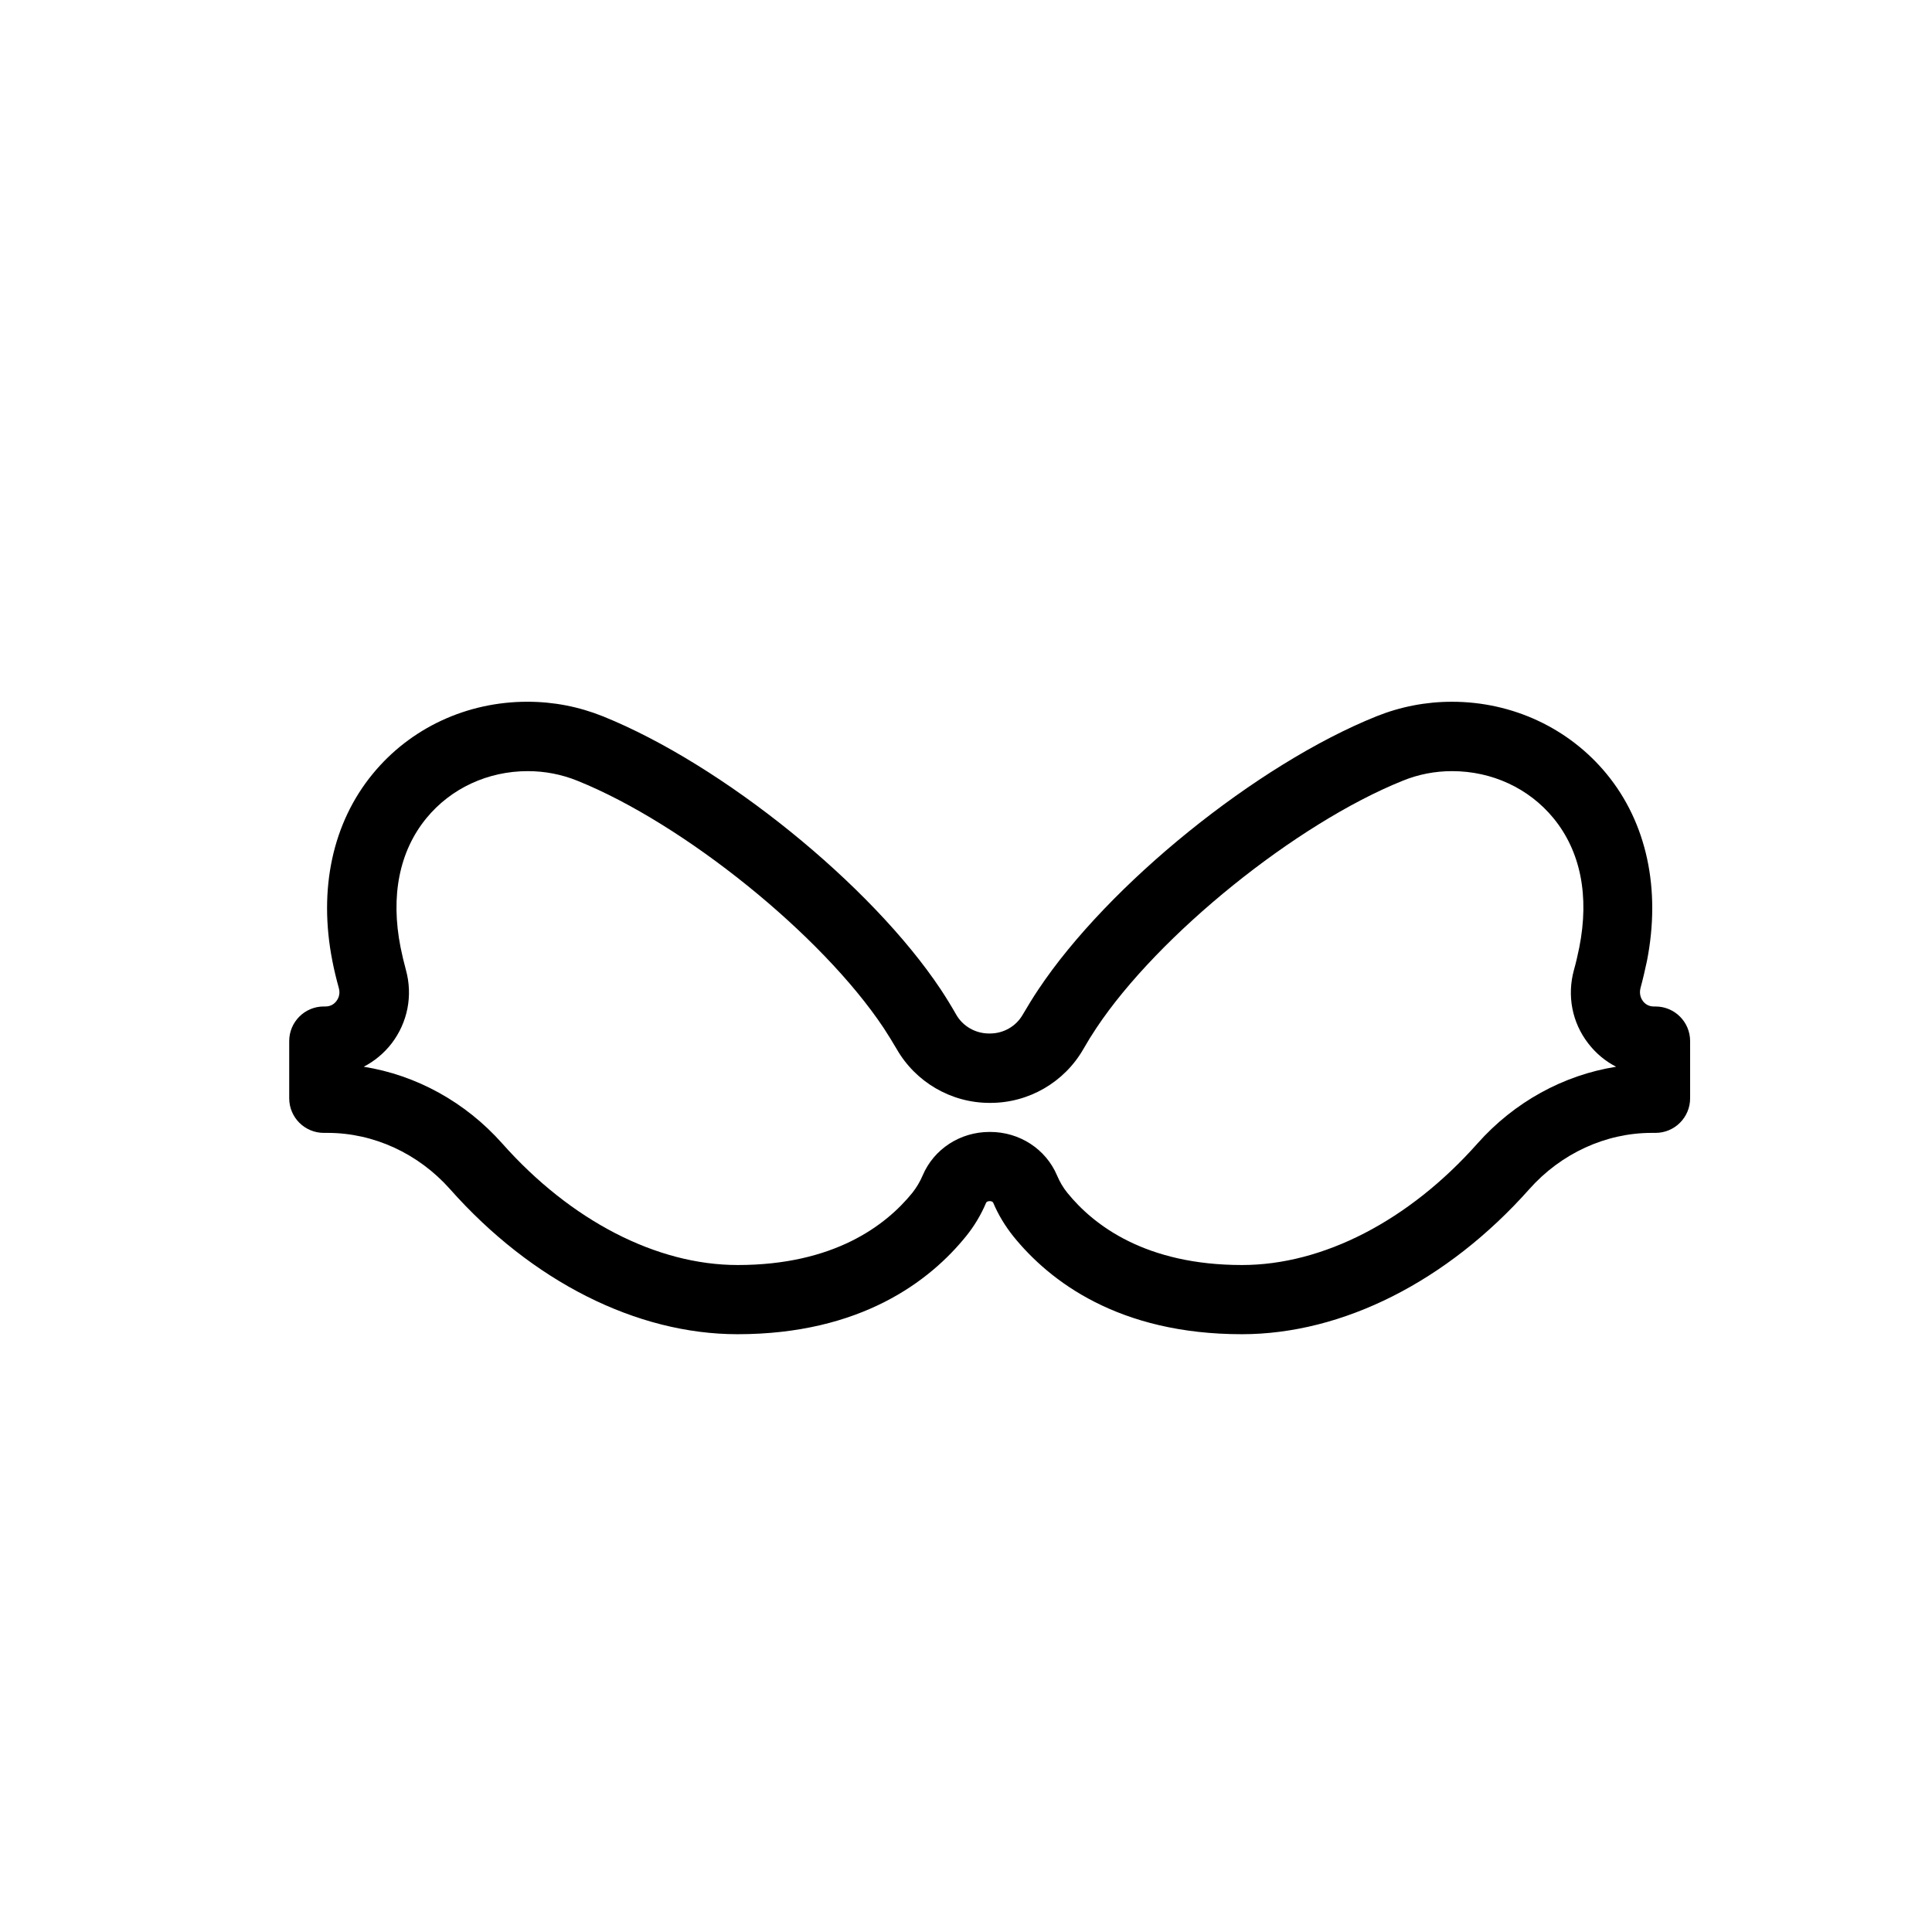 <?xml version="1.0" encoding="UTF-8"?>
<!-- The Best Svg Icon site in the world: iconSvg.co, Visit us! https://iconsvg.co -->
<svg fill="#000000" width="800px" height="800px" version="1.1" viewBox="144 144 512 512" xmlns="http://www.w3.org/2000/svg">
 <path d="m582.73 410.73h-0.453c-1.461 0-2.367-0.754-2.871-1.41-0.352-0.453-1.109-1.715-0.656-3.477 0.656-2.418 1.211-4.836 1.715-7.203 3.727-18.992-0.051-36.578-10.68-49.523-9.977-12.141-24.938-19.145-41.012-19.145-6.902 0-13.652 1.309-20.051 3.879-31.691 12.746-70.988 44.535-89.527 72.348-1.461 2.168-2.82 4.434-4.133 6.648-1.762 3.125-5.09 5.039-8.715 5.039h-0.25c-3.578 0-6.953-1.914-8.715-5.039-1.258-2.215-2.621-4.434-4.082-6.648-18.492-27.766-57.789-59.555-89.48-72.352-6.398-2.57-13.098-3.879-20.051-3.879-16.07 0-31.035 6.953-41.012 19.145-10.629 12.949-14.41 30.531-10.68 49.523 0.453 2.367 1.059 4.836 1.715 7.203 0.504 1.762-0.301 3.023-0.656 3.477-0.504 0.656-1.41 1.41-2.871 1.41h-0.453c-5.09 0-9.168 4.133-9.168 9.168v15.164c0 5.09 4.133 9.168 9.168 9.168h1.008c12.191 0 24.031 5.441 32.445 14.914 21.664 24.434 49.422 38.441 76.176 38.441 32.695 0 50.984-14.105 60.559-25.945 2.168-2.672 3.981-5.691 5.34-8.918 0.051-0.152 0.402-0.402 0.855-0.402h0.152c0.453 0 0.754 0.203 0.855 0.402 1.359 3.223 3.176 6.195 5.34 8.918 9.574 11.84 27.859 25.945 60.559 25.945 26.703 0 54.461-14.008 76.176-38.441 8.414-9.473 20.254-14.914 32.445-14.914h1.008c5.09 0 9.168-4.133 9.168-9.168v-15.164c0-5.035-4.078-9.164-9.168-9.164zm-47.156 36.273c-18.188 20.504-40.961 32.242-62.422 32.242-25.441 0-39.246-10.43-46.301-19.145-1.109-1.359-2.016-2.922-2.719-4.586-2.973-7.004-9.926-11.539-17.734-11.539h-0.152c-7.809 0-14.762 4.535-17.734 11.539-0.707 1.664-1.613 3.176-2.719 4.586-7.055 8.715-20.859 19.145-46.301 19.145-21.461 0-44.234-11.738-62.422-32.242-9.723-10.934-22.723-18.086-36.676-20.305 2.82-1.461 5.391-3.578 7.406-6.195 4.231-5.543 5.644-12.645 3.777-19.445-0.555-2.016-1.008-3.981-1.41-5.945-2.719-13.652-0.352-25.543 6.852-34.309 6.5-7.91 16.273-12.445 26.852-12.445 4.535 0 8.969 0.855 13.199 2.57 28.215 11.387 64.641 40.758 81.113 65.496 1.211 1.863 2.367 3.727 3.426 5.543 5.039 8.816 14.461 14.309 24.637 14.309h0.25c10.176 0 19.598-5.492 24.637-14.309 1.059-1.863 2.215-3.727 3.426-5.543 16.473-24.738 52.898-54.109 81.113-65.496 4.18-1.715 8.613-2.57 13.148-2.57 10.578 0 20.355 4.535 26.852 12.445 7.203 8.766 9.574 20.605 6.852 34.309-0.402 1.965-0.855 3.981-1.41 5.945-1.863 6.801-0.504 13.906 3.777 19.445 2.016 2.621 4.535 4.734 7.406 6.195-14 2.219-27 9.371-36.723 20.305z"/>
</svg>
